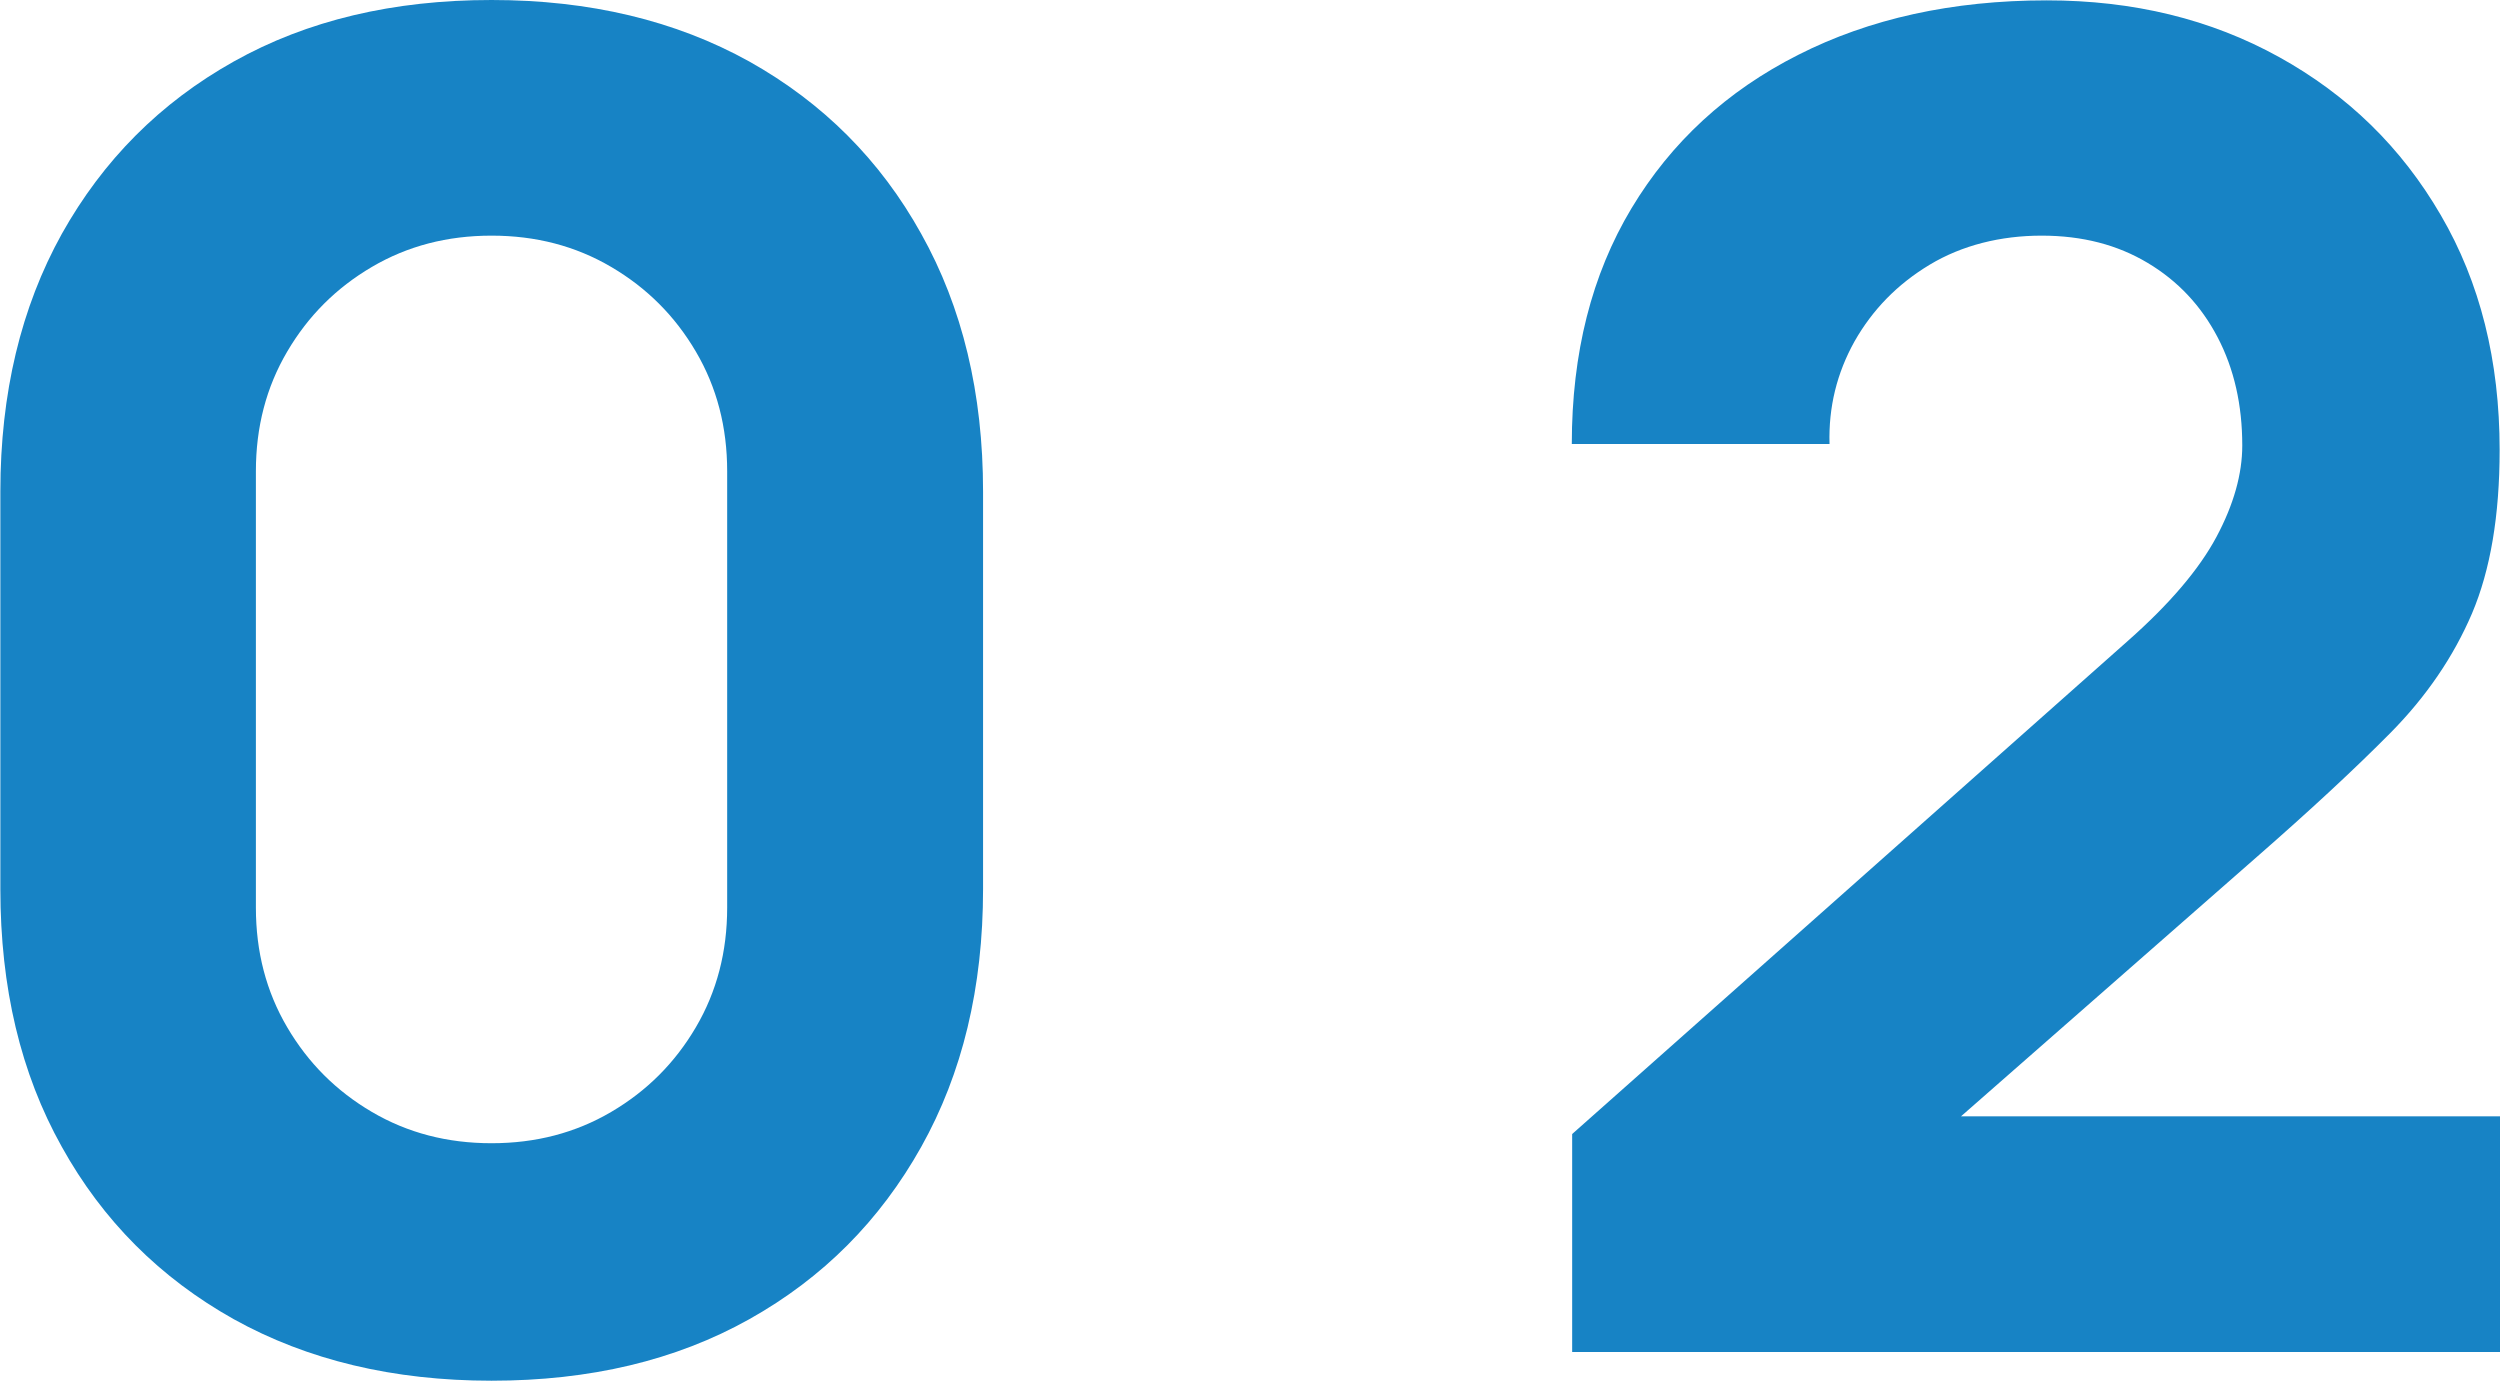 <?xml version="1.0" encoding="UTF-8"?><svg id="_レイヤー_2" xmlns="http://www.w3.org/2000/svg" viewBox="0 0 67.9 37.5"><defs><style>.cls-1{fill:#1783c5;}</style></defs><g id="_デザイン"><path class="cls-1" d="M13.35,37.5c-2.67,0-5-.56-7-1.67-2-1.12-3.56-2.68-4.67-4.68-1.12-2-1.67-4.33-1.67-7v-10.8c0-2.67.56-5,1.67-7,1.12-2,2.67-3.56,4.67-4.68,2-1.12,4.33-1.67,7-1.67s5,.56,7,1.67c2,1.12,3.56,2.68,4.67,4.68,1.12,2,1.68,4.33,1.68,7v10.8c0,2.67-.56,5-1.68,7-1.12,2-2.67,3.56-4.67,4.68-2,1.12-4.33,1.67-7,1.67ZM13.35,31.05c1.2,0,2.28-.28,3.25-.85s1.73-1.33,2.3-2.3c.57-.97.85-2.05.85-3.25v-11.85c0-1.2-.28-2.28-.85-3.25-.57-.97-1.33-1.73-2.3-2.3-.97-.57-2.05-.85-3.25-.85s-2.28.28-3.25.85c-.97.57-1.73,1.33-2.3,2.3-.57.97-.85,2.05-.85,3.25v11.85c0,1.2.28,2.28.85,3.25.57.97,1.33,1.73,2.3,2.3s2.05.85,3.25.85Z"/><path class="cls-1" d="M42.7,36.7v-5.9l15.1-13.4c1.13-1,1.93-1.94,2.4-2.82s.7-1.71.7-2.48c0-1.1-.22-2.08-.67-2.94s-1.08-1.53-1.9-2.02-1.77-.74-2.88-.74-2.16.26-3.04.79-1.55,1.22-2.04,2.08c-.48.86-.71,1.79-.68,2.79h-7c0-2.47.54-4.6,1.62-6.4,1.08-1.8,2.59-3.19,4.53-4.17,1.93-.98,4.18-1.48,6.75-1.48,2.35,0,4.45.51,6.31,1.54s3.32,2.45,4.39,4.29c1.07,1.83,1.6,3.96,1.6,6.38,0,1.78-.25,3.26-.75,4.44-.5,1.17-1.24,2.26-2.22,3.25-.98.99-2.19,2.11-3.62,3.36l-9.75,8.55-.55-1.5h16.9v6.4h-25.2Z"/></g></svg>